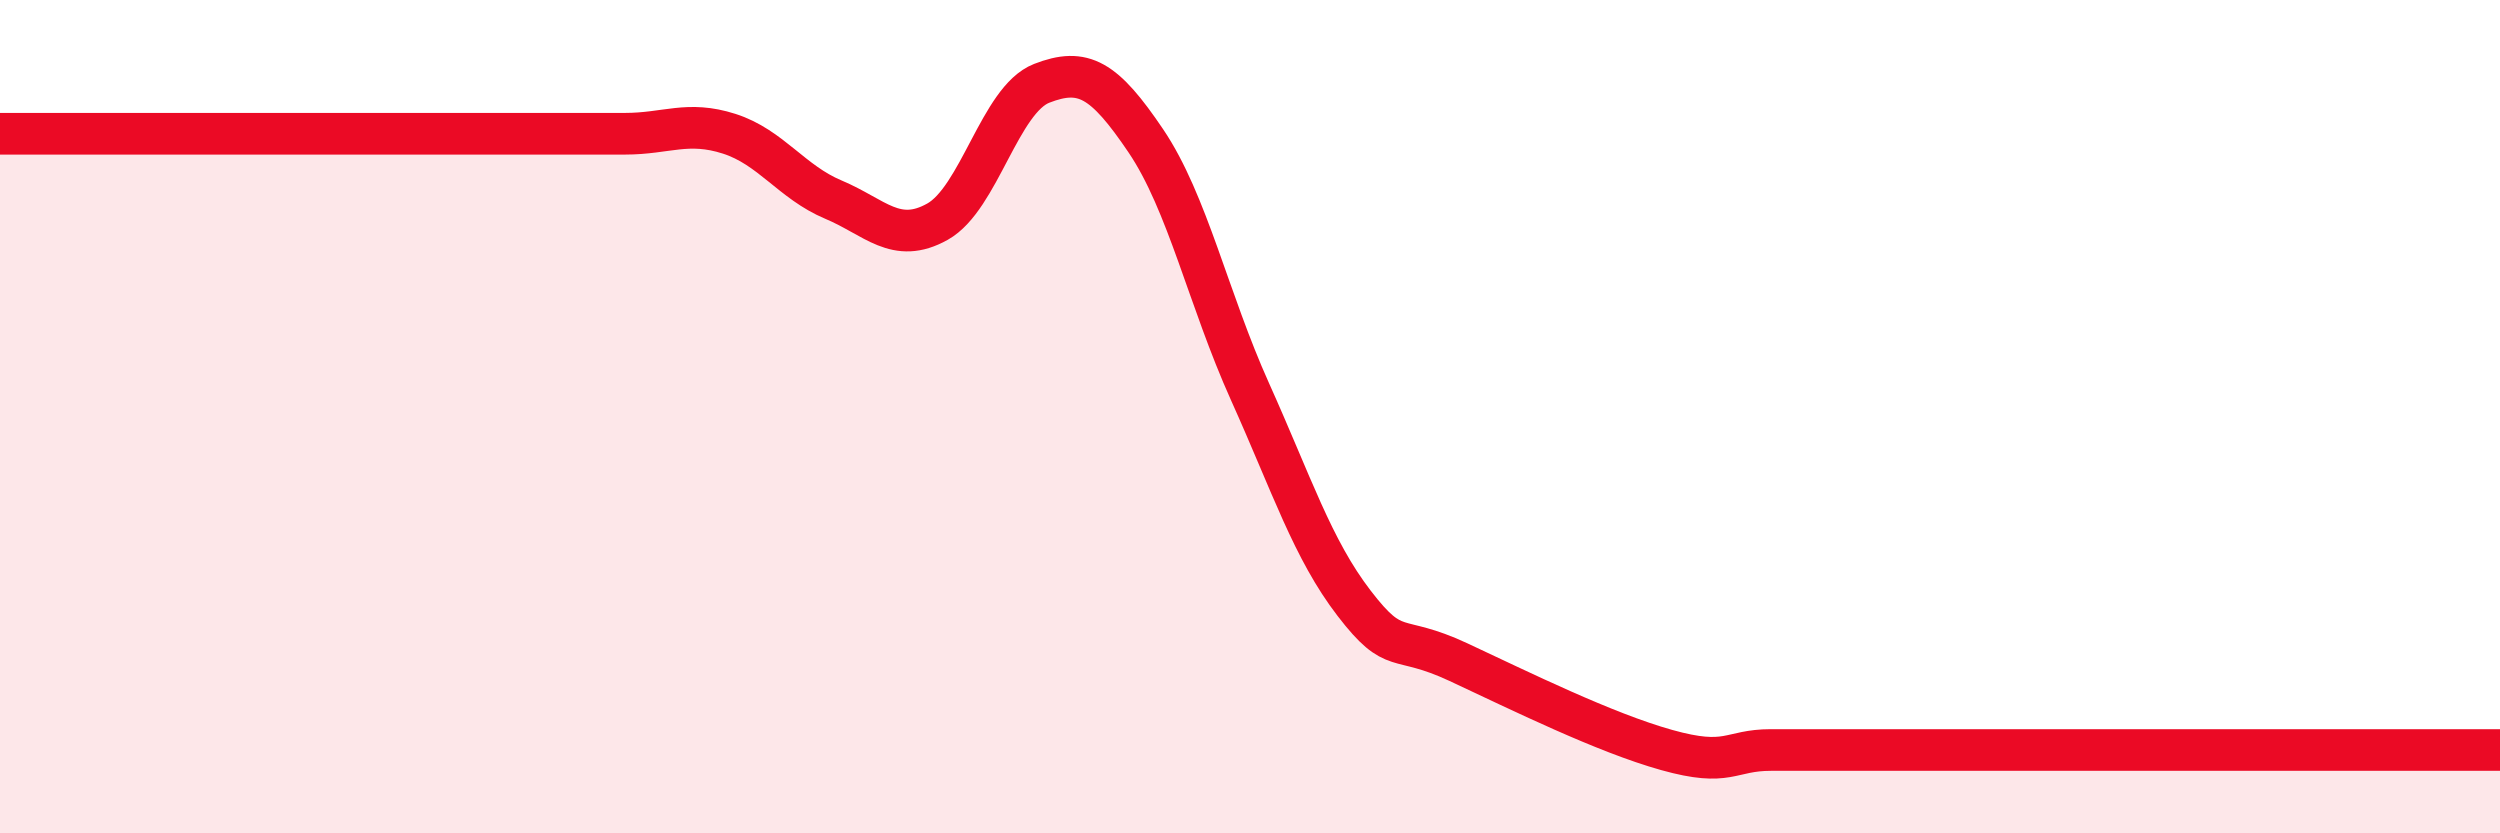 
    <svg width="60" height="20" viewBox="0 0 60 20" xmlns="http://www.w3.org/2000/svg">
      <path
        d="M 0,3.21 C 0.5,3.21 1.5,3.21 2.5,3.21 C 3.5,3.21 4,3.21 5,3.21 C 6,3.21 6.5,3.21 7.5,3.21 C 8.5,3.21 9,3.21 10,3.21 C 11,3.21 11.5,3.21 12.5,3.21 C 13.5,3.21 14,3.21 15,3.21 C 16,3.21 16.5,2.89 17.5,3.21 C 18.5,3.53 19,4.37 20,4.79 C 21,5.21 21.5,5.88 22.5,5.32 C 23.5,4.76 24,2.39 25,2 C 26,1.61 26.5,1.9 27.5,3.38 C 28.5,4.86 29,7.18 30,9.4 C 31,11.62 31.5,13.18 32.5,14.48 C 33.5,15.78 33.5,15.19 35,15.89 C 36.5,16.59 38.5,17.58 40,18 C 41.5,18.42 41.5,18 42.5,18 C 43.5,18 44,18 45,18 C 46,18 46.5,18 47.5,18 C 48.5,18 49,18 50,18 C 51,18 51.5,18 52.5,18 C 53.5,18 53.5,18 55,18 C 56.5,18 59,18 60,18L60 20L0 20Z"
        fill="#EB0A25"
        opacity="0.1"
        stroke-linecap="round"
        stroke-linejoin="round"
      />
      <path
        d="M 0,3.21 C 0.5,3.21 1.5,3.21 2.5,3.21 C 3.5,3.21 4,3.21 5,3.21 C 6,3.21 6.5,3.21 7.5,3.21 C 8.5,3.21 9,3.21 10,3.21 C 11,3.21 11.5,3.21 12.5,3.21 C 13.5,3.21 14,3.21 15,3.21 C 16,3.21 16.5,2.89 17.5,3.21 C 18.5,3.53 19,4.37 20,4.79 C 21,5.21 21.5,5.88 22.5,5.32 C 23.5,4.76 24,2.39 25,2 C 26,1.61 26.5,1.9 27.5,3.38 C 28.5,4.86 29,7.18 30,9.4 C 31,11.62 31.5,13.18 32.5,14.48 C 33.5,15.78 33.5,15.19 35,15.89 C 36.5,16.59 38.5,17.58 40,18 C 41.5,18.42 41.5,18 42.5,18 C 43.5,18 44,18 45,18 C 46,18 46.5,18 47.5,18 C 48.5,18 49,18 50,18 C 51,18 51.5,18 52.5,18 C 53.5,18 53.5,18 55,18 C 56.5,18 59,18 60,18"
        stroke="#EB0A25"
        stroke-width="1"
        fill="none"
        stroke-linecap="round"
        stroke-linejoin="round"
      />
    </svg>
  